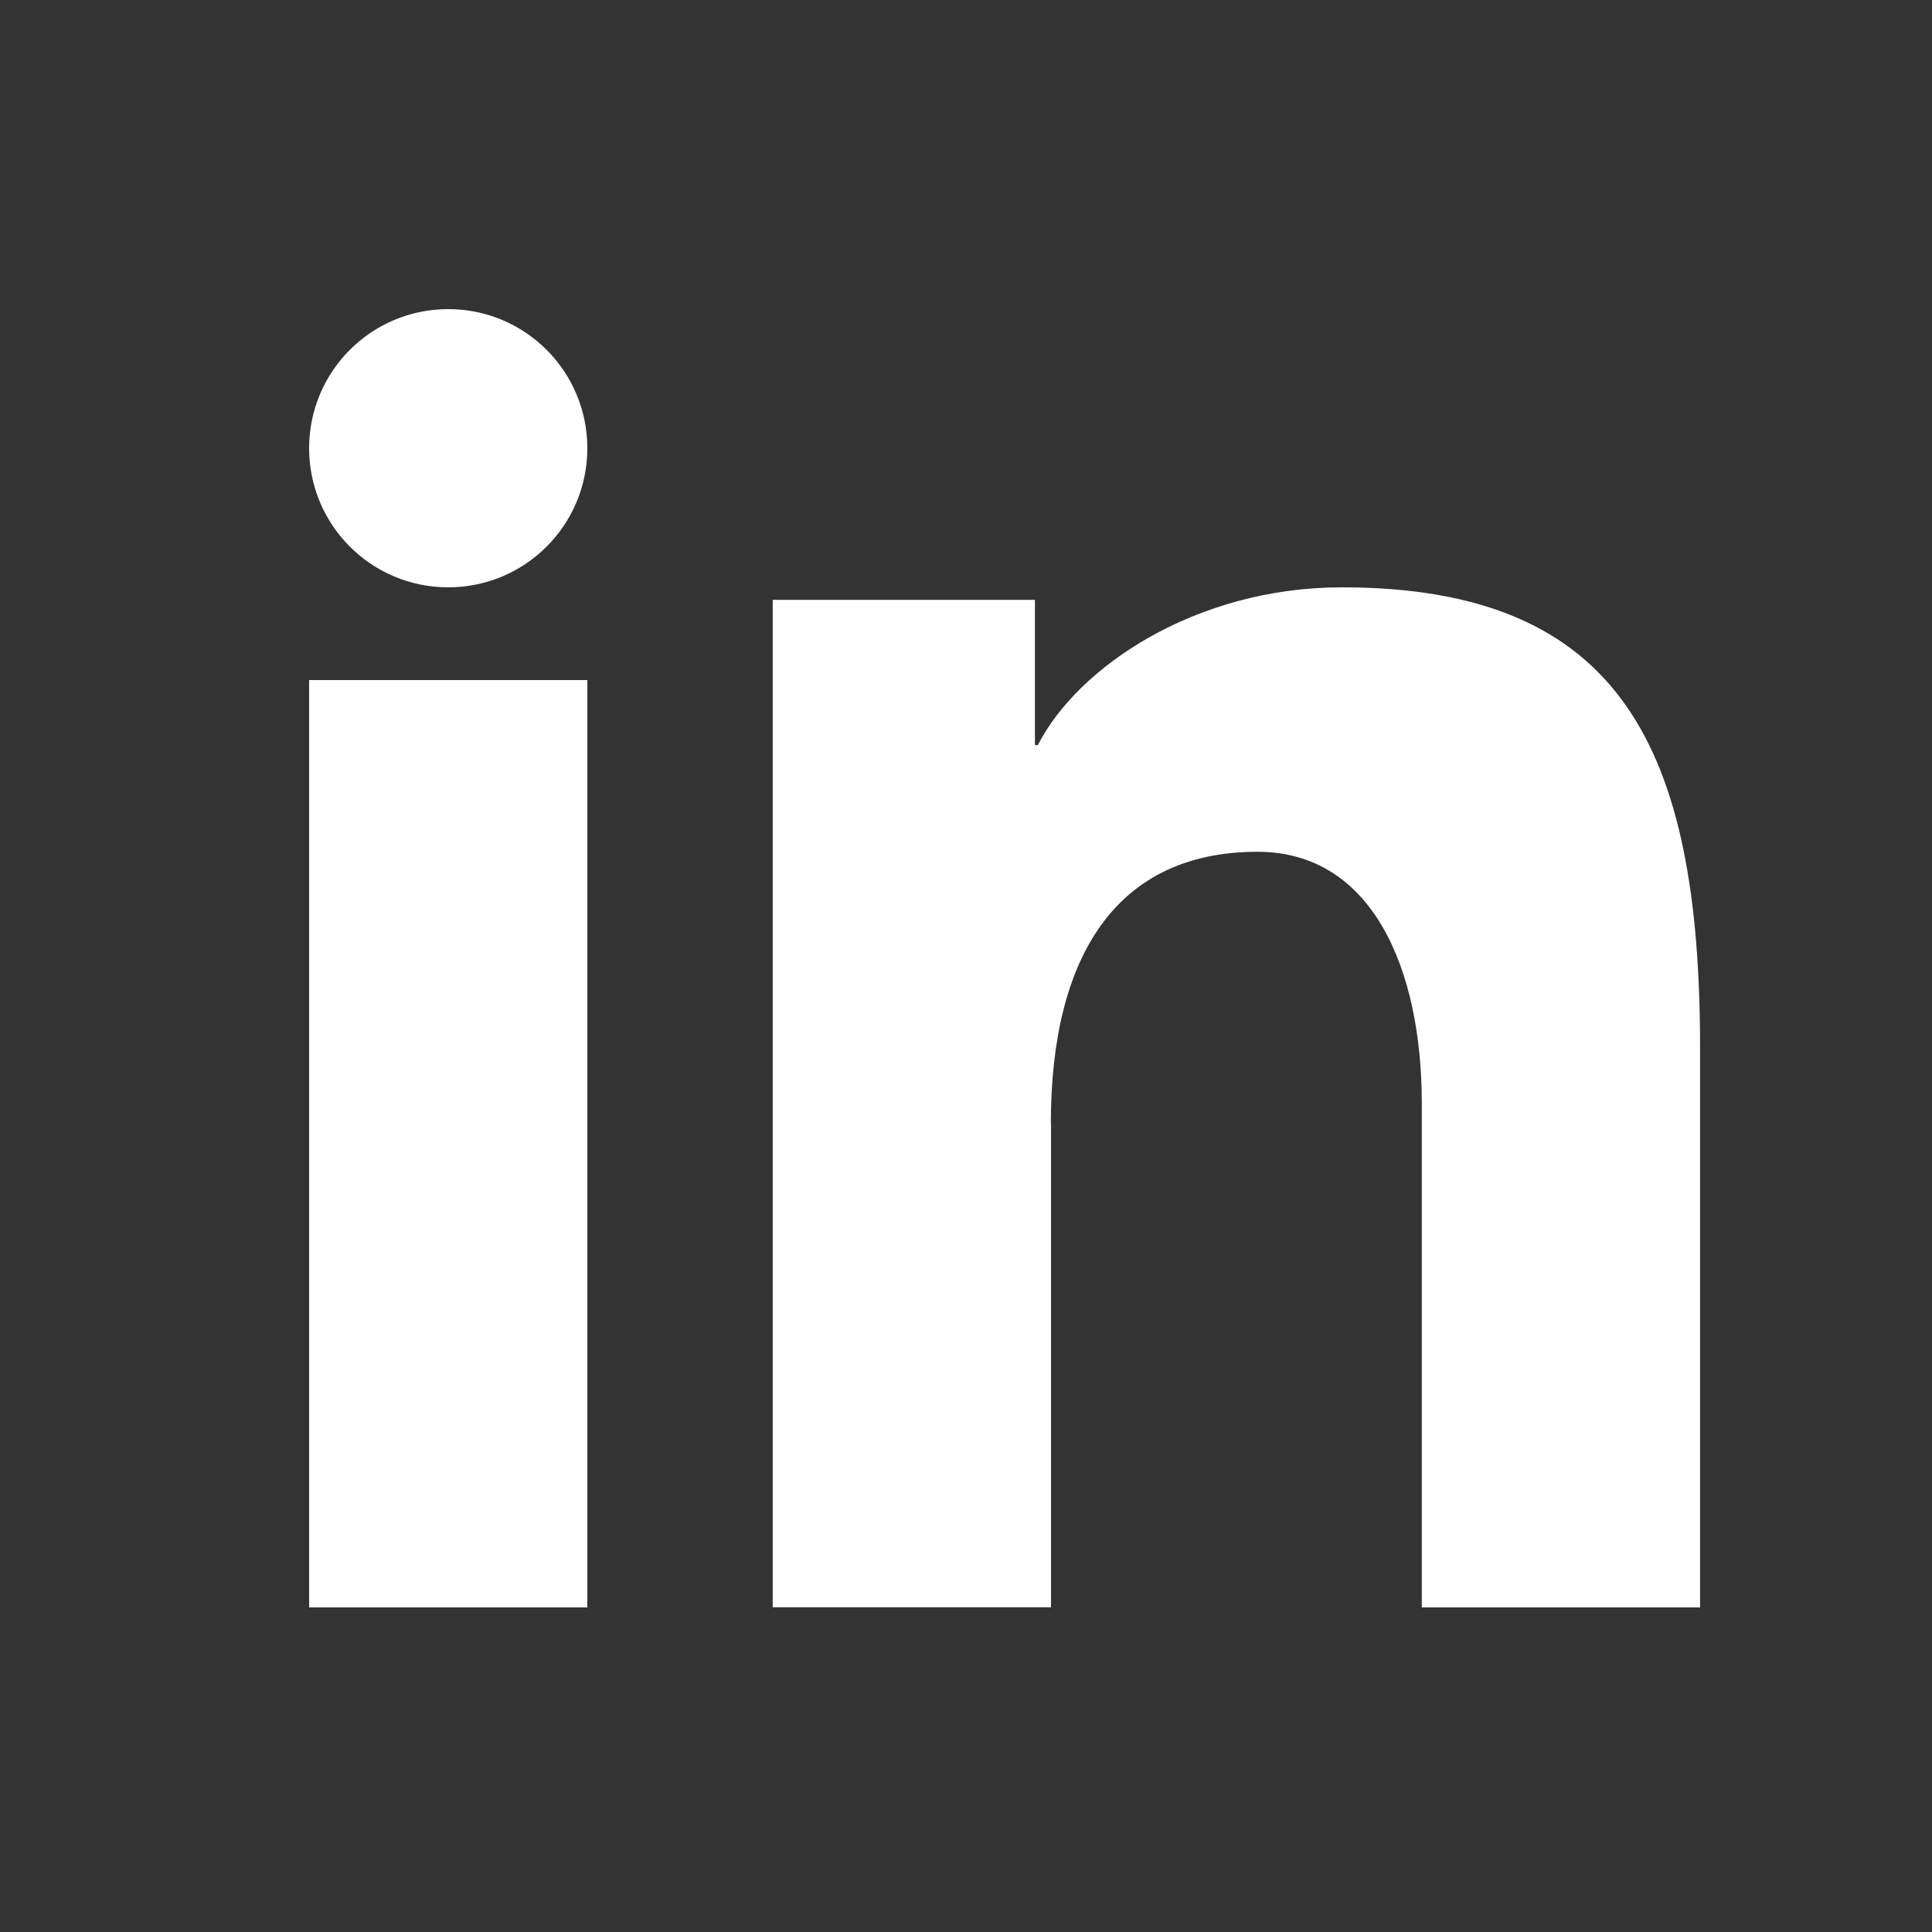 <svg width="25" height="25" viewBox="0 0 25 25" fill="none" xmlns="http://www.w3.org/2000/svg">
<rect x="0" y="0" width="25" height="25" fill="#333333" stroke="none"/>
<path d="M7.6 8.8H4V20.8H7.6V8.8Z" fill="white"/>
<path d="M13.598 14.538C13.598 12.353 14.461 11.022 16.271 11.022C17.761 11.022 18.398 12.543 18.398 14.278V20.8H21.999V13.564C21.999 9.692 20.987 7.6 17.363 7.6C15.473 7.6 13.947 8.629 13.43 9.641H13.392V7.762H9.999V20.798H13.6V14.536L13.598 14.538Z" fill="white"/>
<path d="M5.8 7.6C6.795 7.6 7.6 6.795 7.6 5.8C7.6 4.805 6.795 4 5.8 4C4.805 4 4 4.805 4 5.8C4 6.795 4.805 7.6 5.8 7.6Z" fill="white"/>
</svg>
